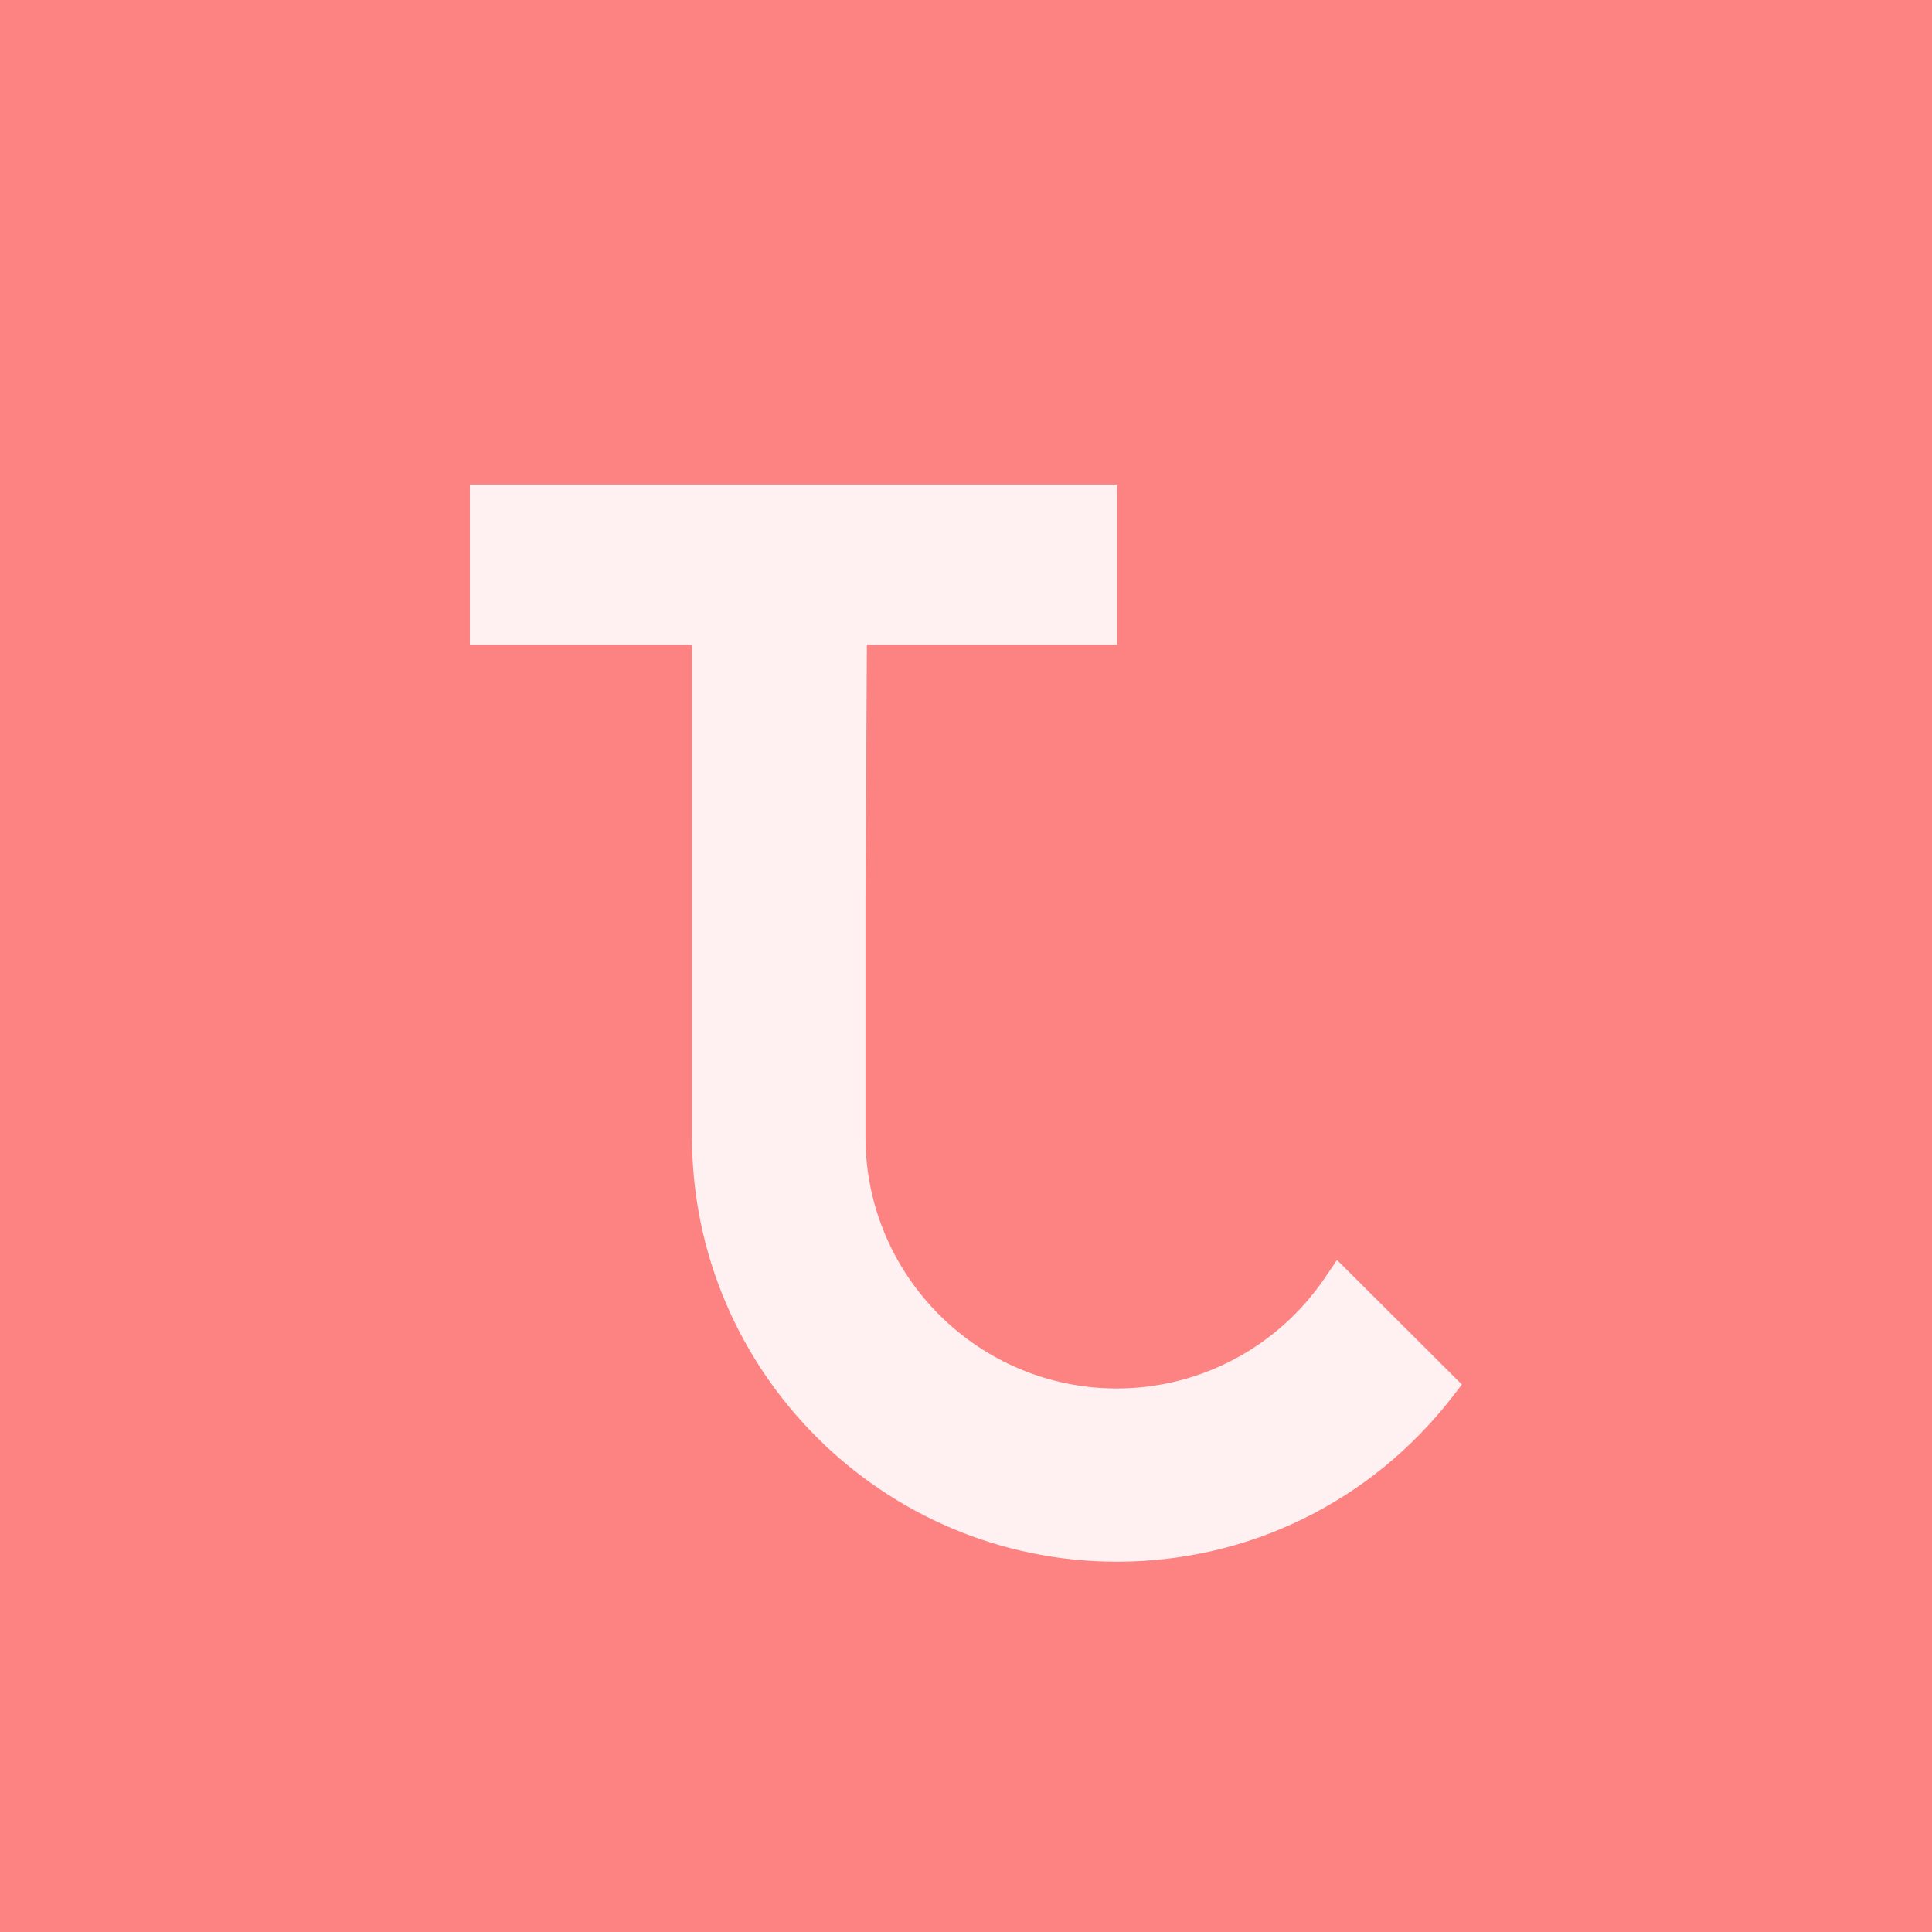 <svg width="68" height="68" viewBox="0 0 68 68" fill="none" xmlns="http://www.w3.org/2000/svg">
<path d="M68 0H0V68H68V0Z" fill="#FD8282"/>
<path d="M47.059 44.347L46.643 44.96C44.99 47.405 42.249 48.87 39.31 48.87C34.431 48.87 30.462 44.901 30.462 40.022V31.679L30.511 22.693H39.319V17.052H16.537V22.693H24.356V40.012C24.356 48.256 31.066 54.966 39.31 54.966C43.961 54.966 48.266 52.848 51.126 49.157L51.453 48.731L47.059 44.347Z" fill="#FFF1F1"/>
</svg>
